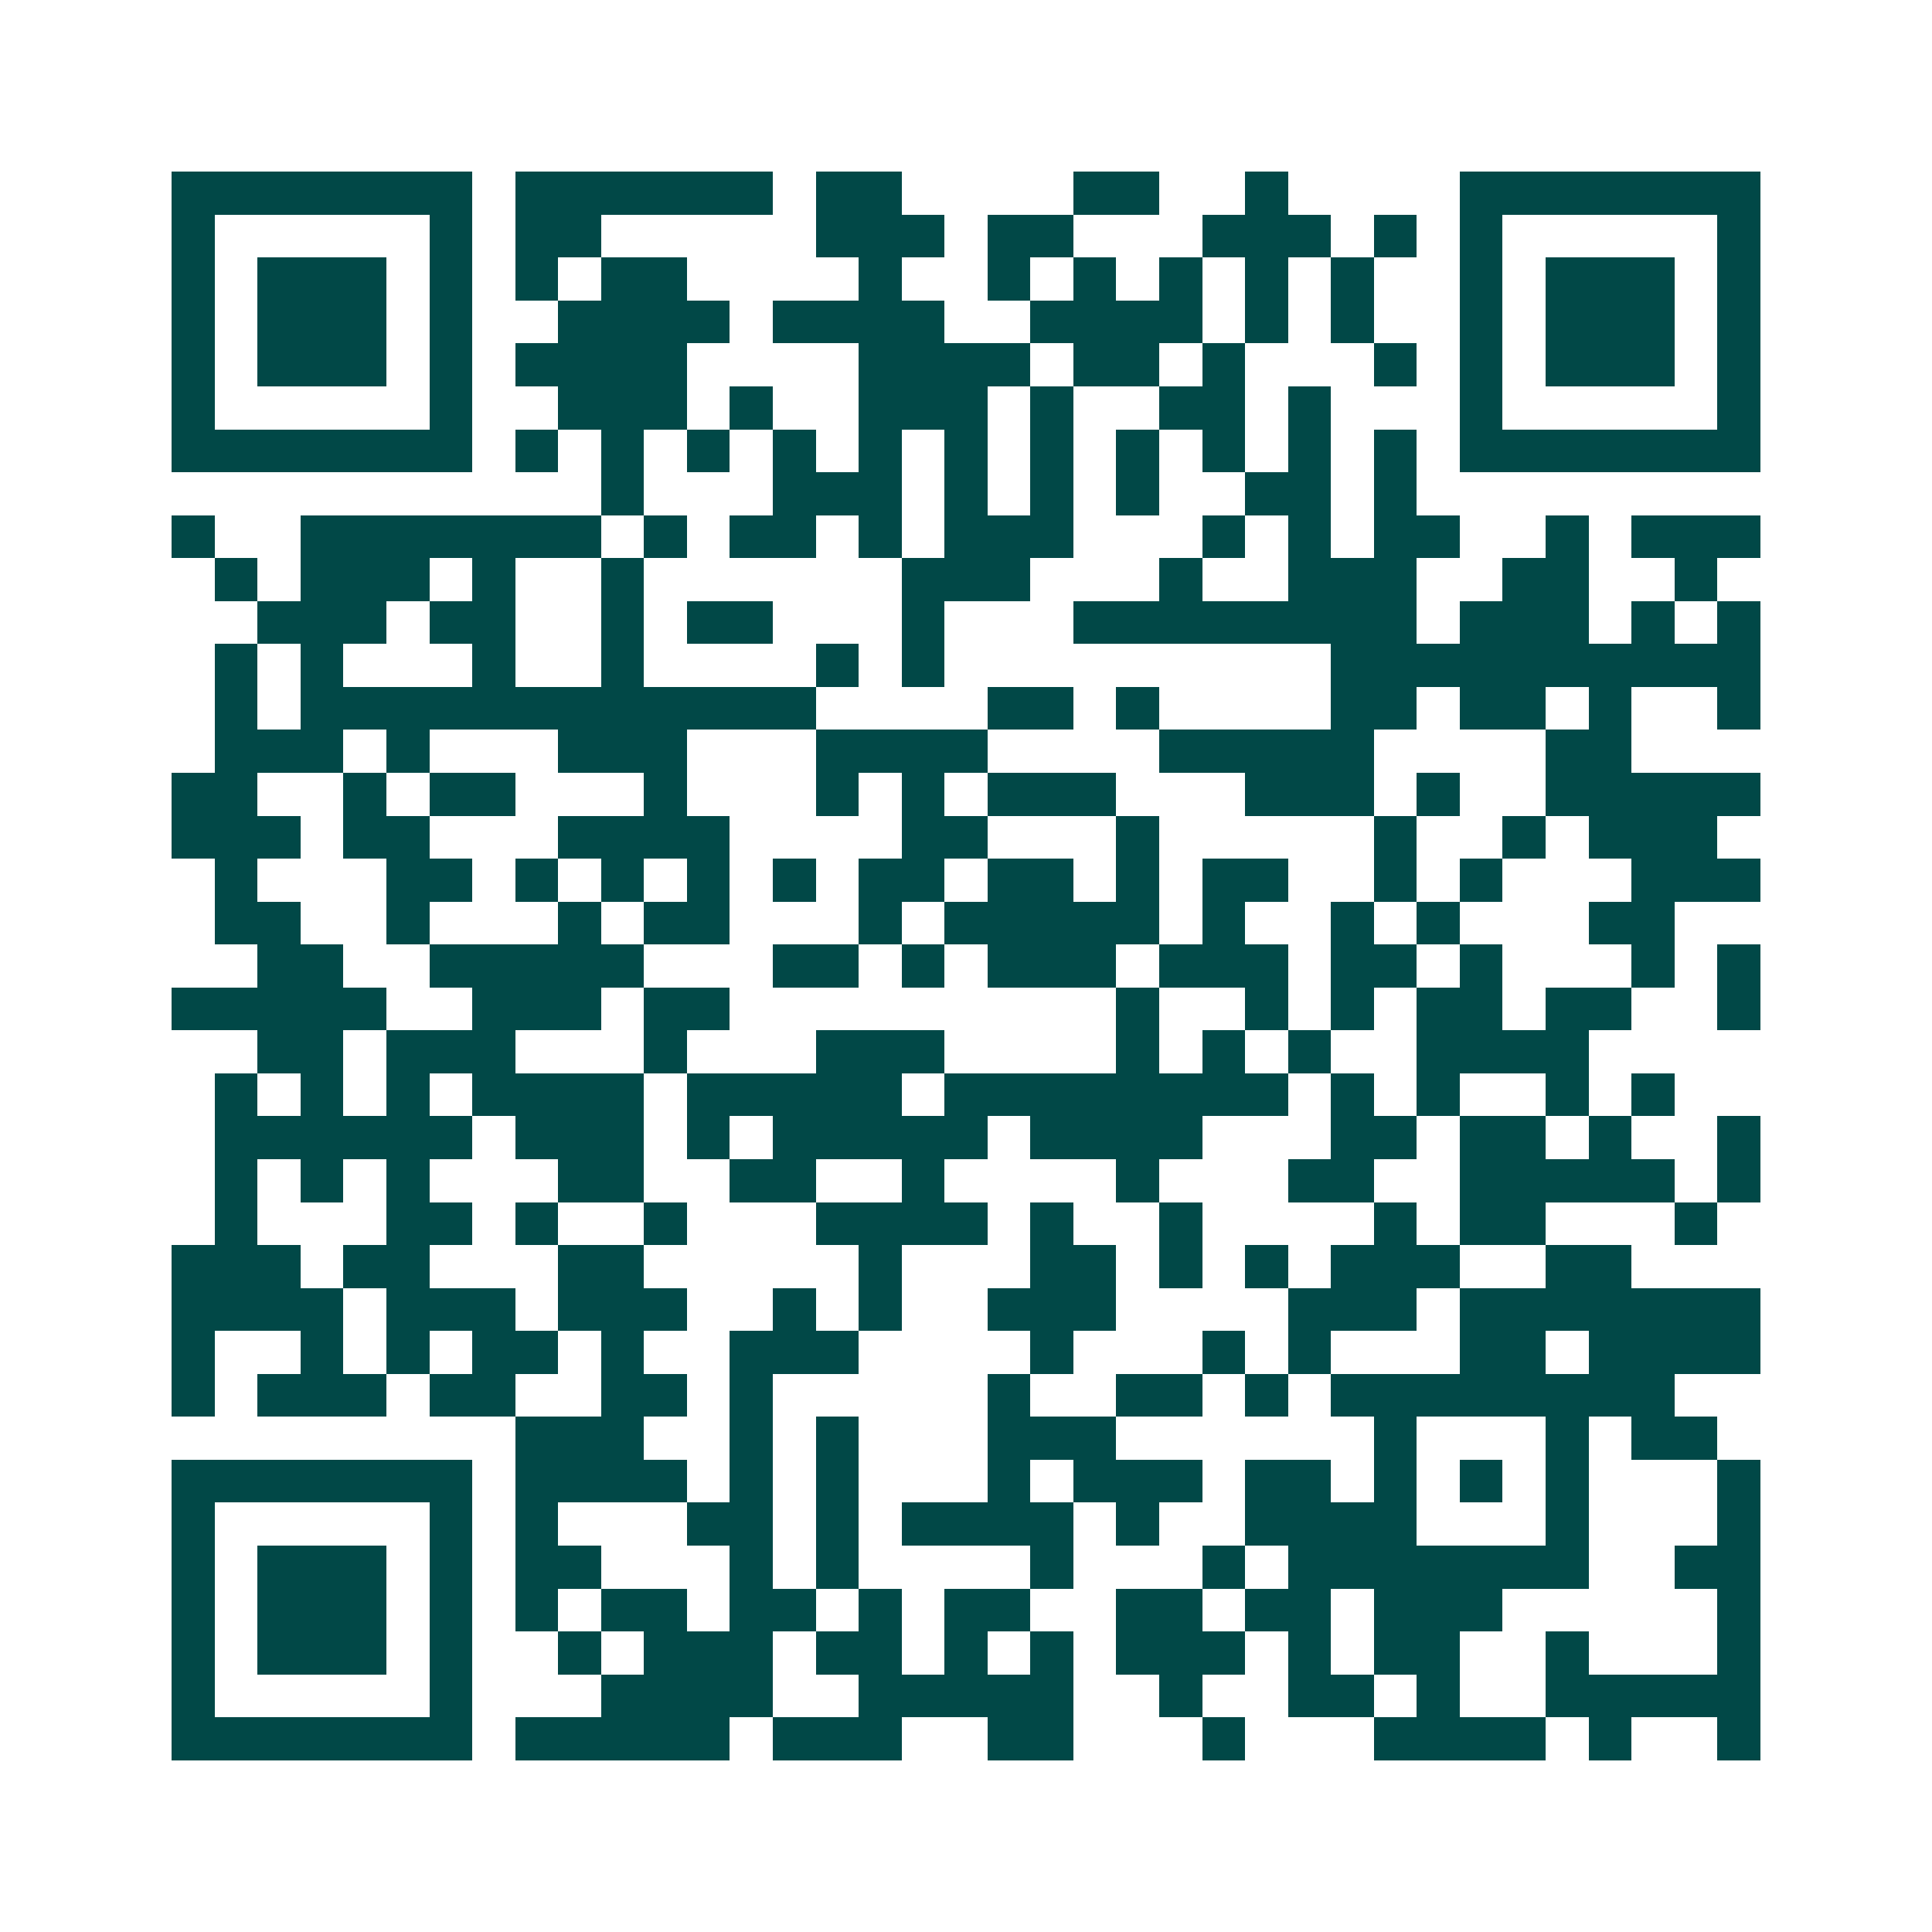 <svg xmlns="http://www.w3.org/2000/svg" width="200" height="200" viewBox="0 0 45 45" shape-rendering="crispEdges"><path fill="#ffffff" d="M0 0h45v45H0z"/><path stroke="#014847" d="M4 4.5h7m1 0h6m1 0h2m4 0h2m2 0h1m4 0h7M4 5.5h1m5 0h1m1 0h2m5 0h3m1 0h2m3 0h3m1 0h1m1 0h1m5 0h1M4 6.5h1m1 0h3m1 0h1m1 0h1m1 0h2m4 0h1m2 0h1m1 0h1m1 0h1m1 0h1m1 0h1m2 0h1m1 0h3m1 0h1M4 7.5h1m1 0h3m1 0h1m2 0h4m1 0h4m2 0h4m1 0h1m1 0h1m2 0h1m1 0h3m1 0h1M4 8.5h1m1 0h3m1 0h1m1 0h4m4 0h4m1 0h2m1 0h1m3 0h1m1 0h1m1 0h3m1 0h1M4 9.5h1m5 0h1m2 0h3m1 0h1m2 0h3m1 0h1m2 0h2m1 0h1m3 0h1m5 0h1M4 10.5h7m1 0h1m1 0h1m1 0h1m1 0h1m1 0h1m1 0h1m1 0h1m1 0h1m1 0h1m1 0h1m1 0h1m1 0h7M14 11.5h1m3 0h3m1 0h1m1 0h1m1 0h1m2 0h2m1 0h1M4 12.5h1m2 0h7m1 0h1m1 0h2m1 0h1m1 0h3m3 0h1m1 0h1m1 0h2m2 0h1m1 0h3M5 13.5h1m1 0h3m1 0h1m2 0h1m6 0h3m3 0h1m2 0h3m2 0h2m2 0h1M6 14.5h3m1 0h2m2 0h1m1 0h2m3 0h1m3 0h8m1 0h3m1 0h1m1 0h1M5 15.5h1m1 0h1m3 0h1m2 0h1m4 0h1m1 0h1m9 0h10M5 16.5h1m1 0h12m4 0h2m1 0h1m4 0h2m1 0h2m1 0h1m2 0h1M5 17.5h3m1 0h1m3 0h3m3 0h4m4 0h5m4 0h2M4 18.5h2m2 0h1m1 0h2m3 0h1m3 0h1m1 0h1m1 0h3m3 0h3m1 0h1m2 0h5M4 19.5h3m1 0h2m3 0h4m4 0h2m3 0h1m5 0h1m2 0h1m1 0h3M5 20.5h1m3 0h2m1 0h1m1 0h1m1 0h1m1 0h1m1 0h2m1 0h2m1 0h1m1 0h2m2 0h1m1 0h1m3 0h3M5 21.5h2m2 0h1m3 0h1m1 0h2m3 0h1m1 0h5m1 0h1m2 0h1m1 0h1m3 0h2M6 22.5h2m2 0h5m3 0h2m1 0h1m1 0h3m1 0h3m1 0h2m1 0h1m3 0h1m1 0h1M4 23.5h5m2 0h3m1 0h2m9 0h1m2 0h1m1 0h1m1 0h2m1 0h2m2 0h1M6 24.5h2m1 0h3m3 0h1m3 0h3m4 0h1m1 0h1m1 0h1m2 0h4M5 25.5h1m1 0h1m1 0h1m1 0h4m1 0h5m1 0h8m1 0h1m1 0h1m2 0h1m1 0h1M5 26.5h6m1 0h3m1 0h1m1 0h5m1 0h4m3 0h2m1 0h2m1 0h1m2 0h1M5 27.5h1m1 0h1m1 0h1m3 0h2m2 0h2m2 0h1m4 0h1m3 0h2m2 0h5m1 0h1M5 28.5h1m3 0h2m1 0h1m2 0h1m3 0h4m1 0h1m2 0h1m4 0h1m1 0h2m3 0h1M4 29.5h3m1 0h2m3 0h2m5 0h1m3 0h2m1 0h1m1 0h1m1 0h3m2 0h2M4 30.5h4m1 0h3m1 0h3m2 0h1m1 0h1m2 0h3m4 0h3m1 0h7M4 31.5h1m2 0h1m1 0h1m1 0h2m1 0h1m2 0h3m4 0h1m3 0h1m1 0h1m3 0h2m1 0h4M4 32.5h1m1 0h3m1 0h2m2 0h2m1 0h1m5 0h1m2 0h2m1 0h1m1 0h8M12 33.5h3m2 0h1m1 0h1m3 0h3m6 0h1m3 0h1m1 0h2M4 34.5h7m1 0h4m1 0h1m1 0h1m3 0h1m1 0h3m1 0h2m1 0h1m1 0h1m1 0h1m3 0h1M4 35.5h1m5 0h1m1 0h1m3 0h2m1 0h1m1 0h4m1 0h1m2 0h4m3 0h1m3 0h1M4 36.5h1m1 0h3m1 0h1m1 0h2m3 0h1m1 0h1m4 0h1m3 0h1m1 0h7m2 0h2M4 37.5h1m1 0h3m1 0h1m1 0h1m1 0h2m1 0h2m1 0h1m1 0h2m2 0h2m1 0h2m1 0h3m5 0h1M4 38.5h1m1 0h3m1 0h1m2 0h1m1 0h3m1 0h2m1 0h1m1 0h1m1 0h3m1 0h1m1 0h2m2 0h1m3 0h1M4 39.5h1m5 0h1m3 0h4m2 0h5m2 0h1m2 0h2m1 0h1m2 0h5M4 40.5h7m1 0h5m1 0h3m2 0h2m3 0h1m3 0h4m1 0h1m2 0h1"/></svg>
